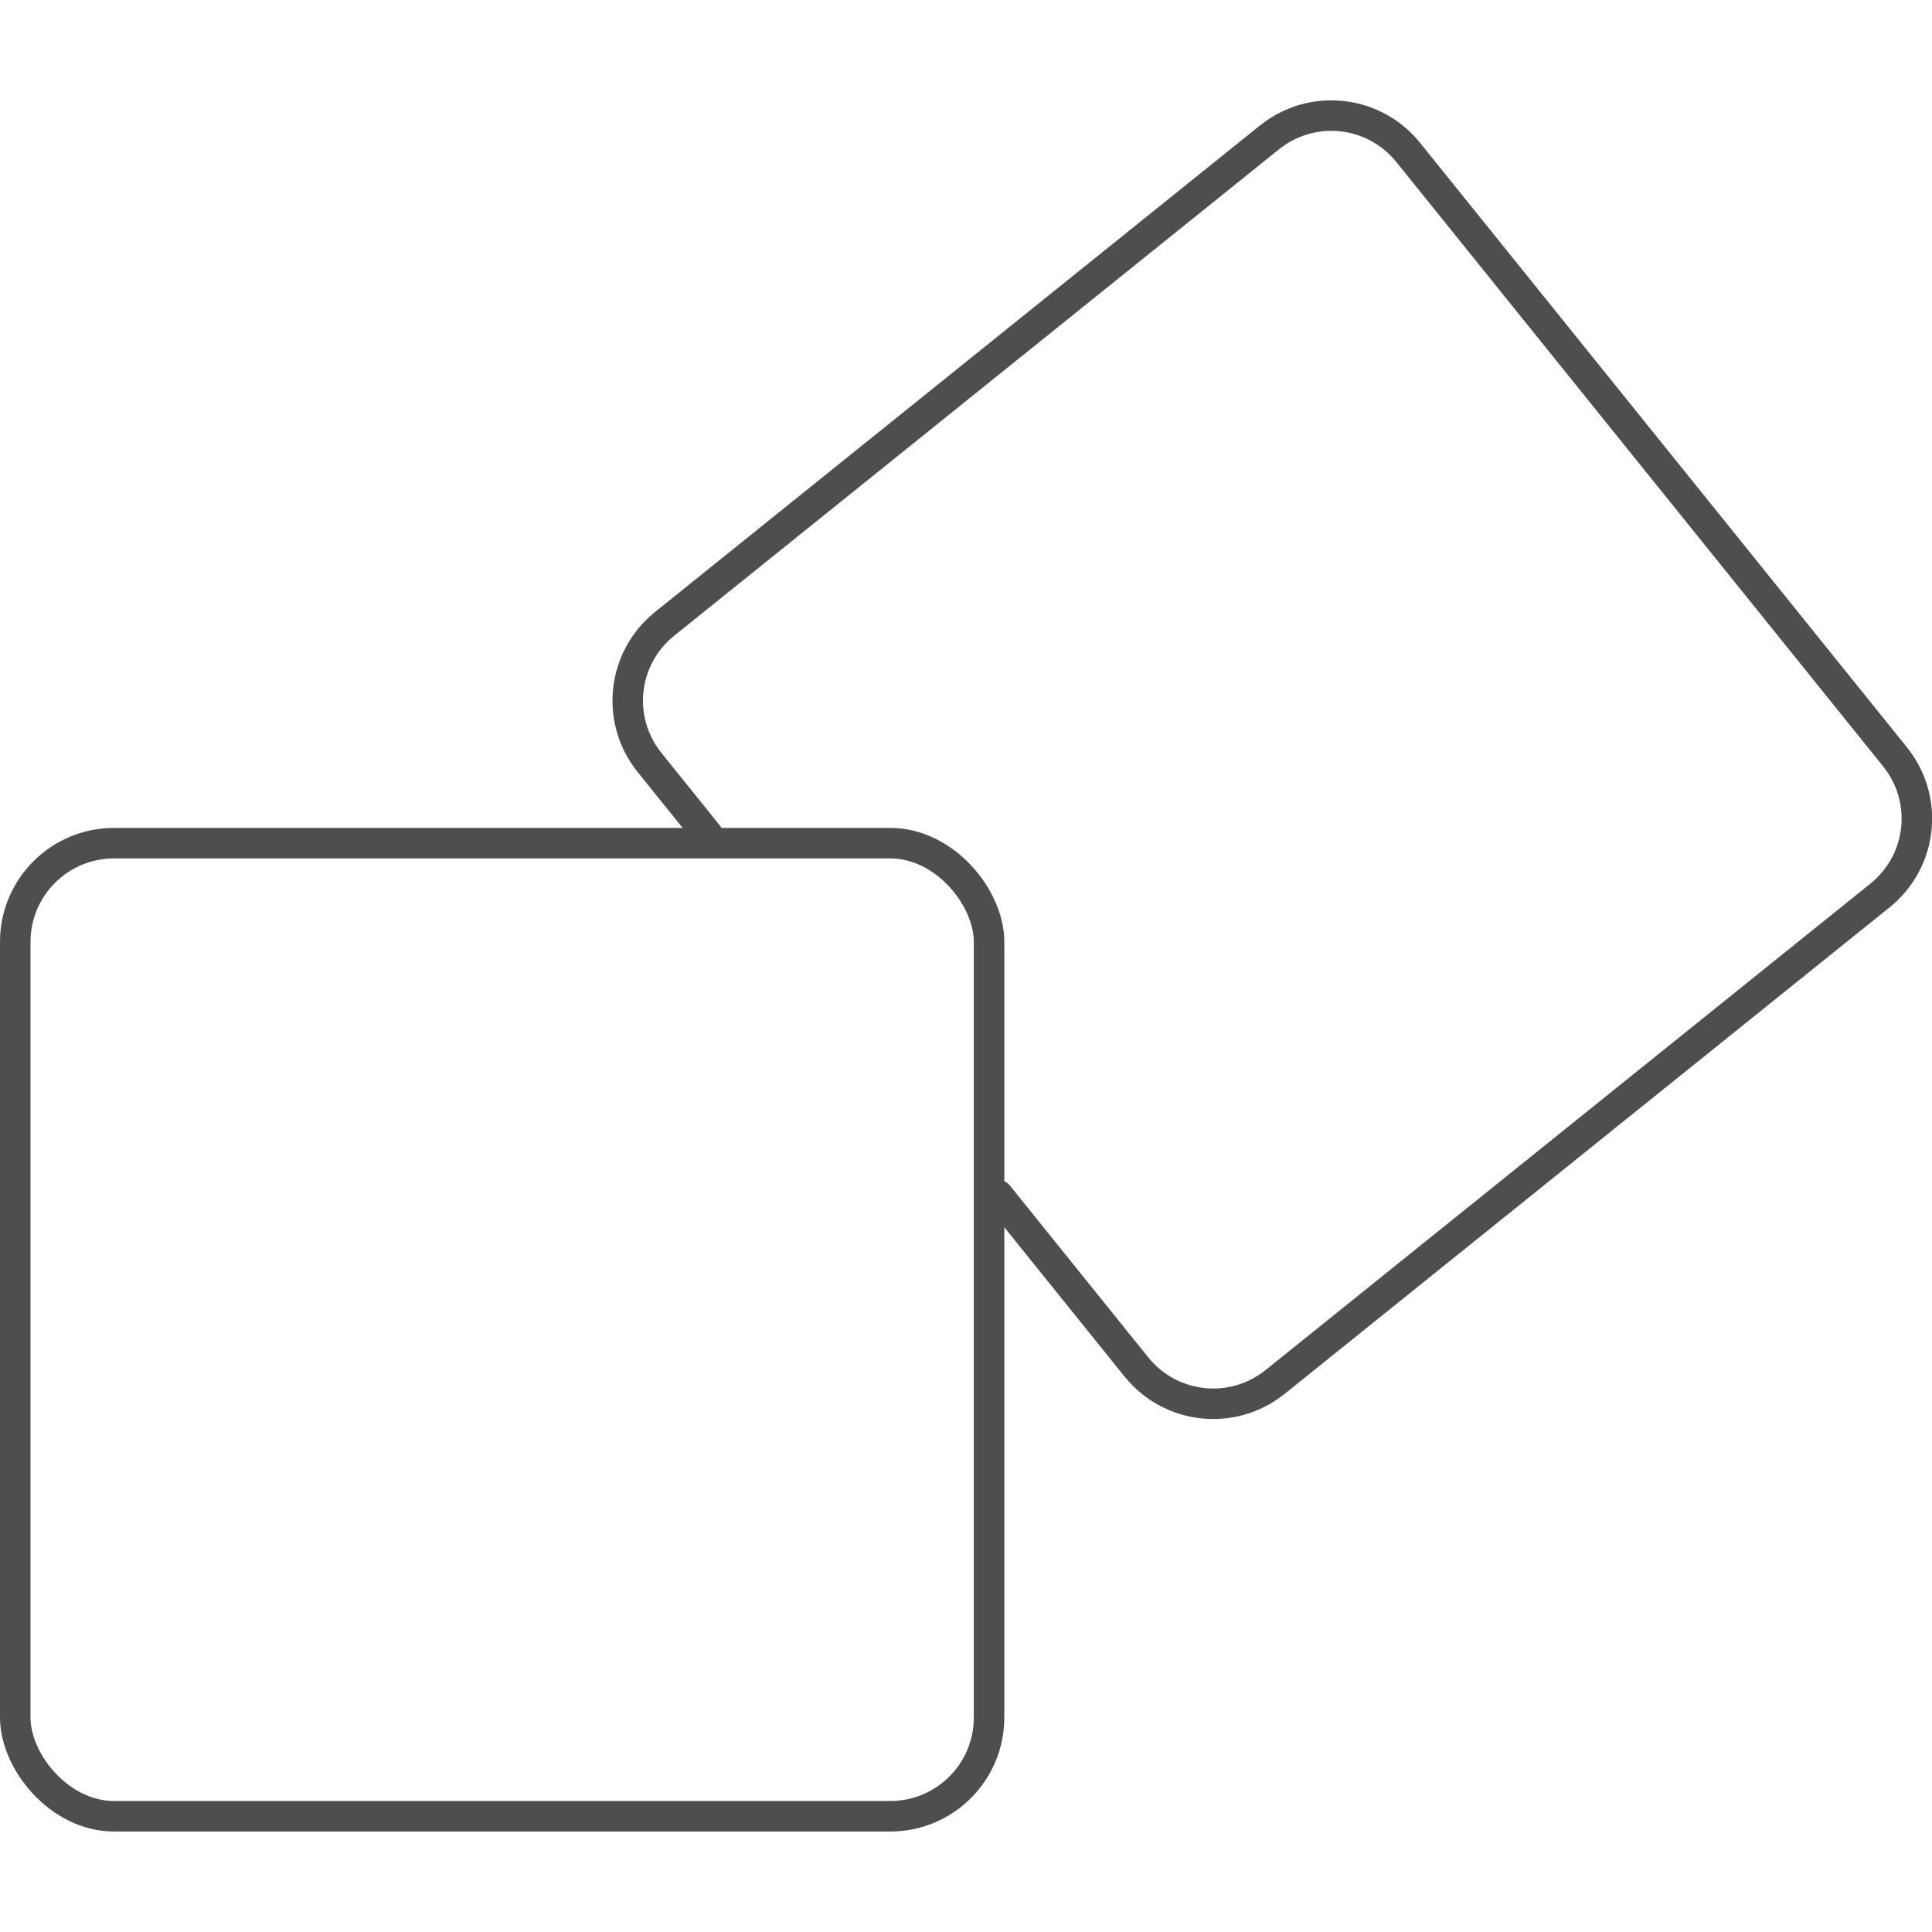 <?xml version="1.0" encoding="UTF-8" standalone="no"?>
<!-- Created with Inkscape (http://www.inkscape.org/) -->

<svg
   xmlns:dc="http://purl.org/dc/elements/1.1/"
   xmlns:cc="http://creativecommons.org/ns#"
   xmlns:rdf="http://www.w3.org/1999/02/22-rdf-syntax-ns#"
   xmlns:svg="http://www.w3.org/2000/svg"
   xmlns="http://www.w3.org/2000/svg"
   xmlns:sodipodi="http://sodipodi.sourceforge.net/DTD/sodipodi-0.dtd"
   xmlns:inkscape="http://www.inkscape.org/namespaces/inkscape"
   width="95"
   height="95"
   viewBox="0 0 95 95"
   id="svg2"
   version="1.1"
   inkscape:version="0.91 r13725"
   sodipodi:docname="mne.svg"
   inkscape:export-filename="C:\Users\satysfakcja\Desktop\layer1-4.png"
   inkscape:export-xdpi="90"
   inkscape:export-ydpi="90">
  <defs
     id="defs4">
    <pattern
       y="0"
       x="0"
       height="6"
       width="6"
       patternUnits="userSpaceOnUse"
       id="EMFhbasepattern" />
  </defs>
  <sodipodi:namedview
     id="base"
     pagecolor="#ffffff"
     bordercolor="#666666"
     borderopacity="1.0"
     inkscape:pageopacity="0.0"
     inkscape:pageshadow="2"
     inkscape:zoom="2.8"
     inkscape:cx="10.784038"
     inkscape:cy="37.747426"
     inkscape:document-units="px"
     inkscape:current-layer="layer1"
     showgrid="false"
     units="px"
     fit-margin-top="0"
     fit-margin-left="0"
     fit-margin-right="0"
     fit-margin-bottom="0"
     inkscape:window-width="1920"
     inkscape:window-height="1137"
     inkscape:window-x="2552"
     inkscape:window-y="237"
     inkscape:window-maximized="1" />
  <g
     inkscape:label="Layer 1"
     inkscape:groupmode="layer"
     id="layer1"
     transform="translate(-669.643,-776.291)">
    <g
       id="g4464"
       transform="matrix(1.239,0,0,1.242,1904.456,322.836)" />
    <g
       id="g4464-6"
       transform="matrix(1.239,0,0,1.242,1715.885,356.764)" />
    <g
       id="g4464-7"
       transform="matrix(1.239,0,0,1.242,1582.313,421.764)" />
    <g
       id="g4464-9"
       transform="matrix(1.239,0,0,1.242,1761.242,324.264)" />
    <g
       id="g4464-7-7"
       transform="matrix(1.239,0,0,1.242,1627.67,389.264)" />
    <g
       id="g4469"
       transform="translate(143.214,-1.429)">
      <rect
         ry="4.855"
         rx="4.858"
         y="819.18"
         x="527.179"
         height="47.849"
         width="47.884"
         id="rect4145-8"
         style="display:inline;opacity:1;fill:none;fill-opacity:1;stroke:#4e4e4e;stroke-width:1.5;stroke-linecap:round;stroke-linejoin:round;stroke-miterlimit:4;stroke-dasharray:none;stroke-dashoffset:0;stroke-opacity:1" />
      <path
         sodipodi:nodetypes="cssssssssc"
         inkscape:connector-curvature="0"
         id="rect4145-0-4"
         d="m 561.233,818.77 -2.859,-3.55 c -1.688,-2.095 -1.358,-5.14 0.738,-6.826 l 29.733,-23.913 c 2.097,-1.686 5.143,-1.357 6.831,0.738 l 23.931,29.711 c 1.688,2.095 1.358,5.14 -0.739,6.826 l -29.733,23.913 c -2.097,1.686 -5.143,1.357 -6.831,-0.738 l -6.802,-8.446"
         style="display:inline;opacity:1;fill:none;fill-opacity:1;stroke:#4e4e4e;stroke-width:1.5;stroke-linecap:round;stroke-linejoin:round;stroke-miterlimit:4;stroke-dasharray:none;stroke-dashoffset:0;stroke-opacity:1" />
    </g>
  </g>
</svg>
